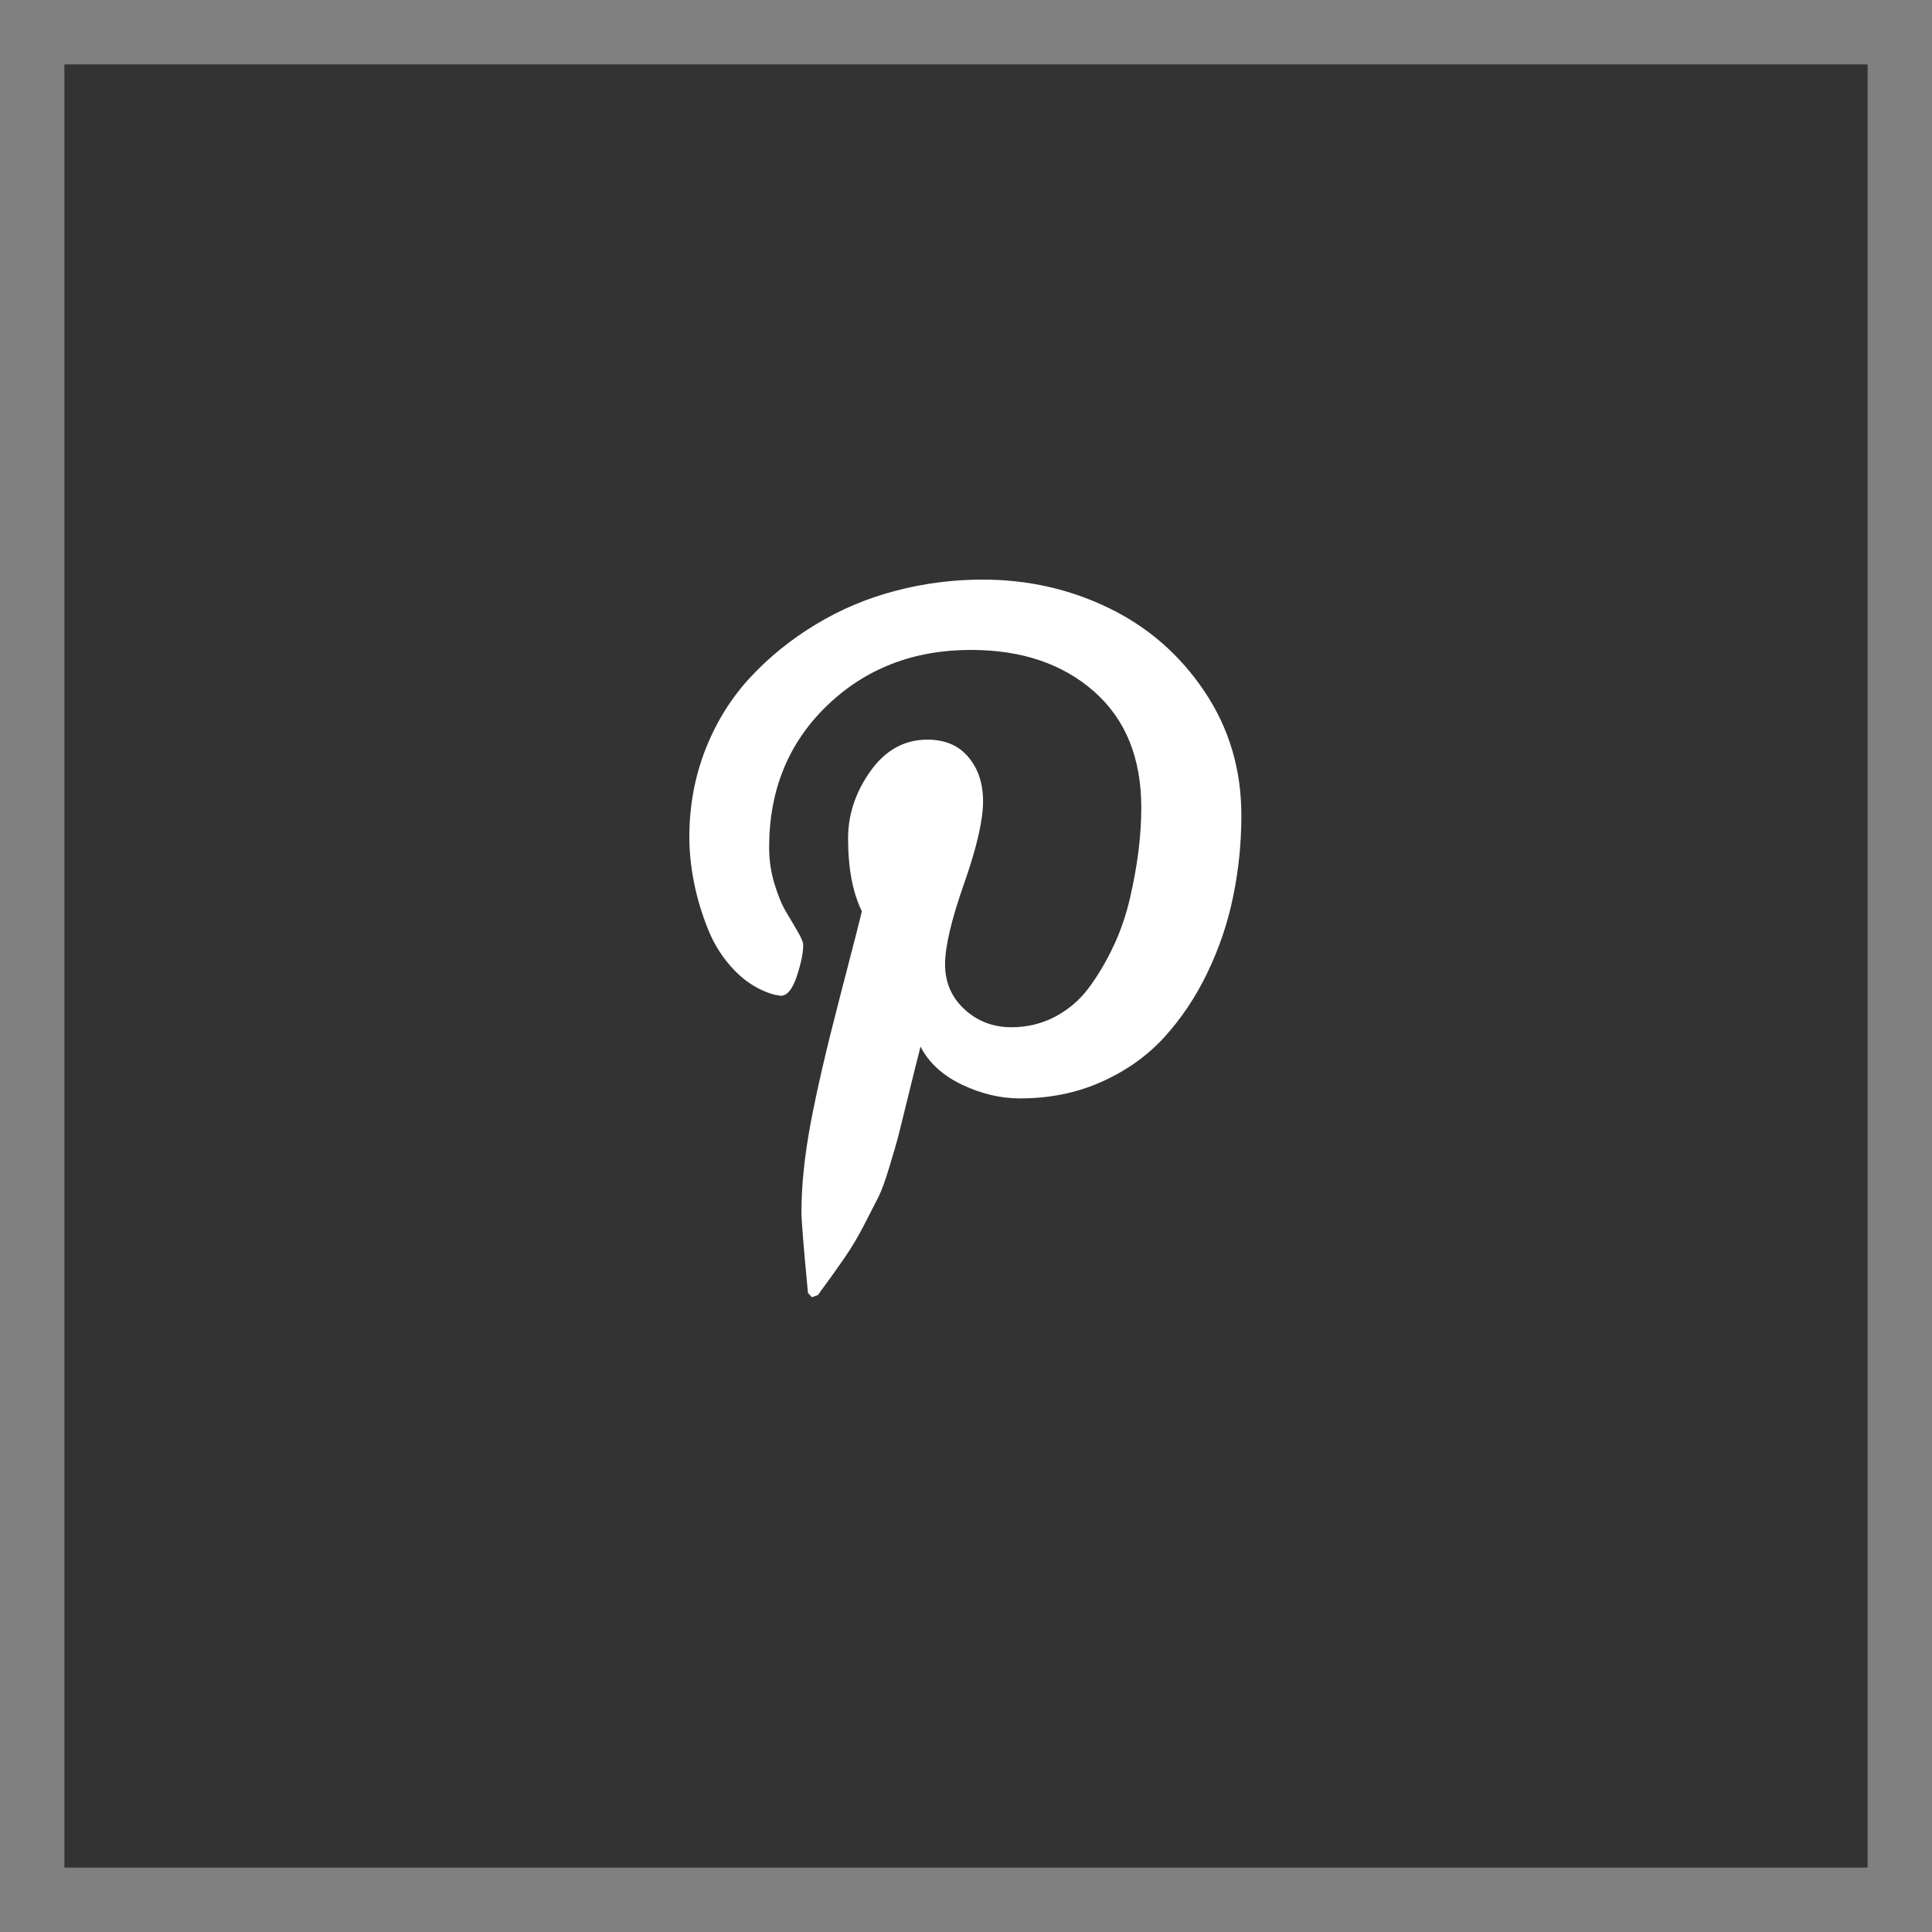 <svg width="30" height="30" viewBox="0 0 30 30" fill="none" xmlns="http://www.w3.org/2000/svg">
<rect x="0" y="0" width="30" height="30" fill="#333333" stroke="none"/>
<rect x="0.5" y="0.5" width="29" height="29" stroke="#F2F2F2" stroke-opacity="0.4"/>
<g clip-path="url(#clip0_19_6380)">
<path d="M10.704 12.998C10.704 12.516 10.788 12.062 10.955 11.635C11.123 11.209 11.354 10.837 11.649 10.52C11.943 10.203 12.282 9.929 12.666 9.697C13.05 9.464 13.463 9.29 13.905 9.174C14.347 9.058 14.798 9 15.258 9C15.963 9 16.619 9.149 17.227 9.446C17.834 9.742 18.327 10.174 18.706 10.741C19.086 11.308 19.276 11.949 19.276 12.663C19.276 13.092 19.233 13.511 19.148 13.922C19.064 14.333 18.93 14.728 18.747 15.107C18.564 15.487 18.34 15.82 18.077 16.108C17.814 16.396 17.49 16.626 17.106 16.798C16.722 16.97 16.3 17.056 15.84 17.056C15.537 17.056 15.236 16.985 14.936 16.842C14.637 16.699 14.423 16.502 14.294 16.252C14.249 16.427 14.186 16.678 14.106 17.006C14.026 17.334 13.973 17.546 13.949 17.642C13.924 17.738 13.878 17.896 13.811 18.117C13.745 18.338 13.686 18.497 13.637 18.593C13.588 18.689 13.517 18.828 13.423 19.011C13.329 19.194 13.227 19.367 13.115 19.53C13.003 19.693 12.865 19.886 12.7 20.11L12.606 20.143L12.546 20.076C12.479 19.375 12.445 18.956 12.445 18.817C12.445 18.407 12.493 17.945 12.589 17.434C12.685 16.923 12.834 16.282 13.035 15.509C13.236 14.737 13.352 14.284 13.383 14.15C13.24 13.86 13.169 13.482 13.169 13.018C13.169 12.648 13.285 12.299 13.517 11.973C13.749 11.648 14.044 11.485 14.401 11.485C14.673 11.485 14.885 11.575 15.037 11.756C15.189 11.937 15.265 12.165 15.265 12.442C15.265 12.737 15.166 13.163 14.97 13.721C14.774 14.279 14.675 14.697 14.675 14.973C14.675 15.255 14.776 15.488 14.977 15.673C15.178 15.858 15.421 15.951 15.707 15.951C15.952 15.951 16.18 15.895 16.39 15.784C16.599 15.672 16.775 15.52 16.915 15.328C17.056 15.136 17.181 14.924 17.29 14.692C17.4 14.46 17.484 14.213 17.545 13.952C17.605 13.691 17.65 13.443 17.679 13.209C17.708 12.975 17.722 12.752 17.722 12.543C17.722 11.77 17.478 11.169 16.989 10.738C16.5 10.307 15.863 10.092 15.077 10.092C14.184 10.092 13.439 10.381 12.84 10.959C12.242 11.537 11.943 12.27 11.943 13.159C11.943 13.355 11.971 13.545 12.027 13.728C12.083 13.911 12.143 14.056 12.208 14.163C12.272 14.27 12.333 14.372 12.388 14.468C12.444 14.564 12.472 14.632 12.472 14.672C12.472 14.797 12.439 14.96 12.372 15.161C12.305 15.362 12.222 15.462 12.124 15.462C12.115 15.462 12.077 15.456 12.01 15.442C11.782 15.375 11.58 15.25 11.404 15.067C11.228 14.884 11.092 14.673 10.996 14.434C10.9 14.195 10.827 13.954 10.778 13.711C10.729 13.468 10.704 13.23 10.704 12.998Z" fill="white"/>
</g>
<defs>
<clipPath id="clip0_19_6380">
<rect width="8.58" height="12" fill="white" transform="matrix(1 0 0 -1 10.7 21)"/>
</clipPath>
</defs>
</svg>
